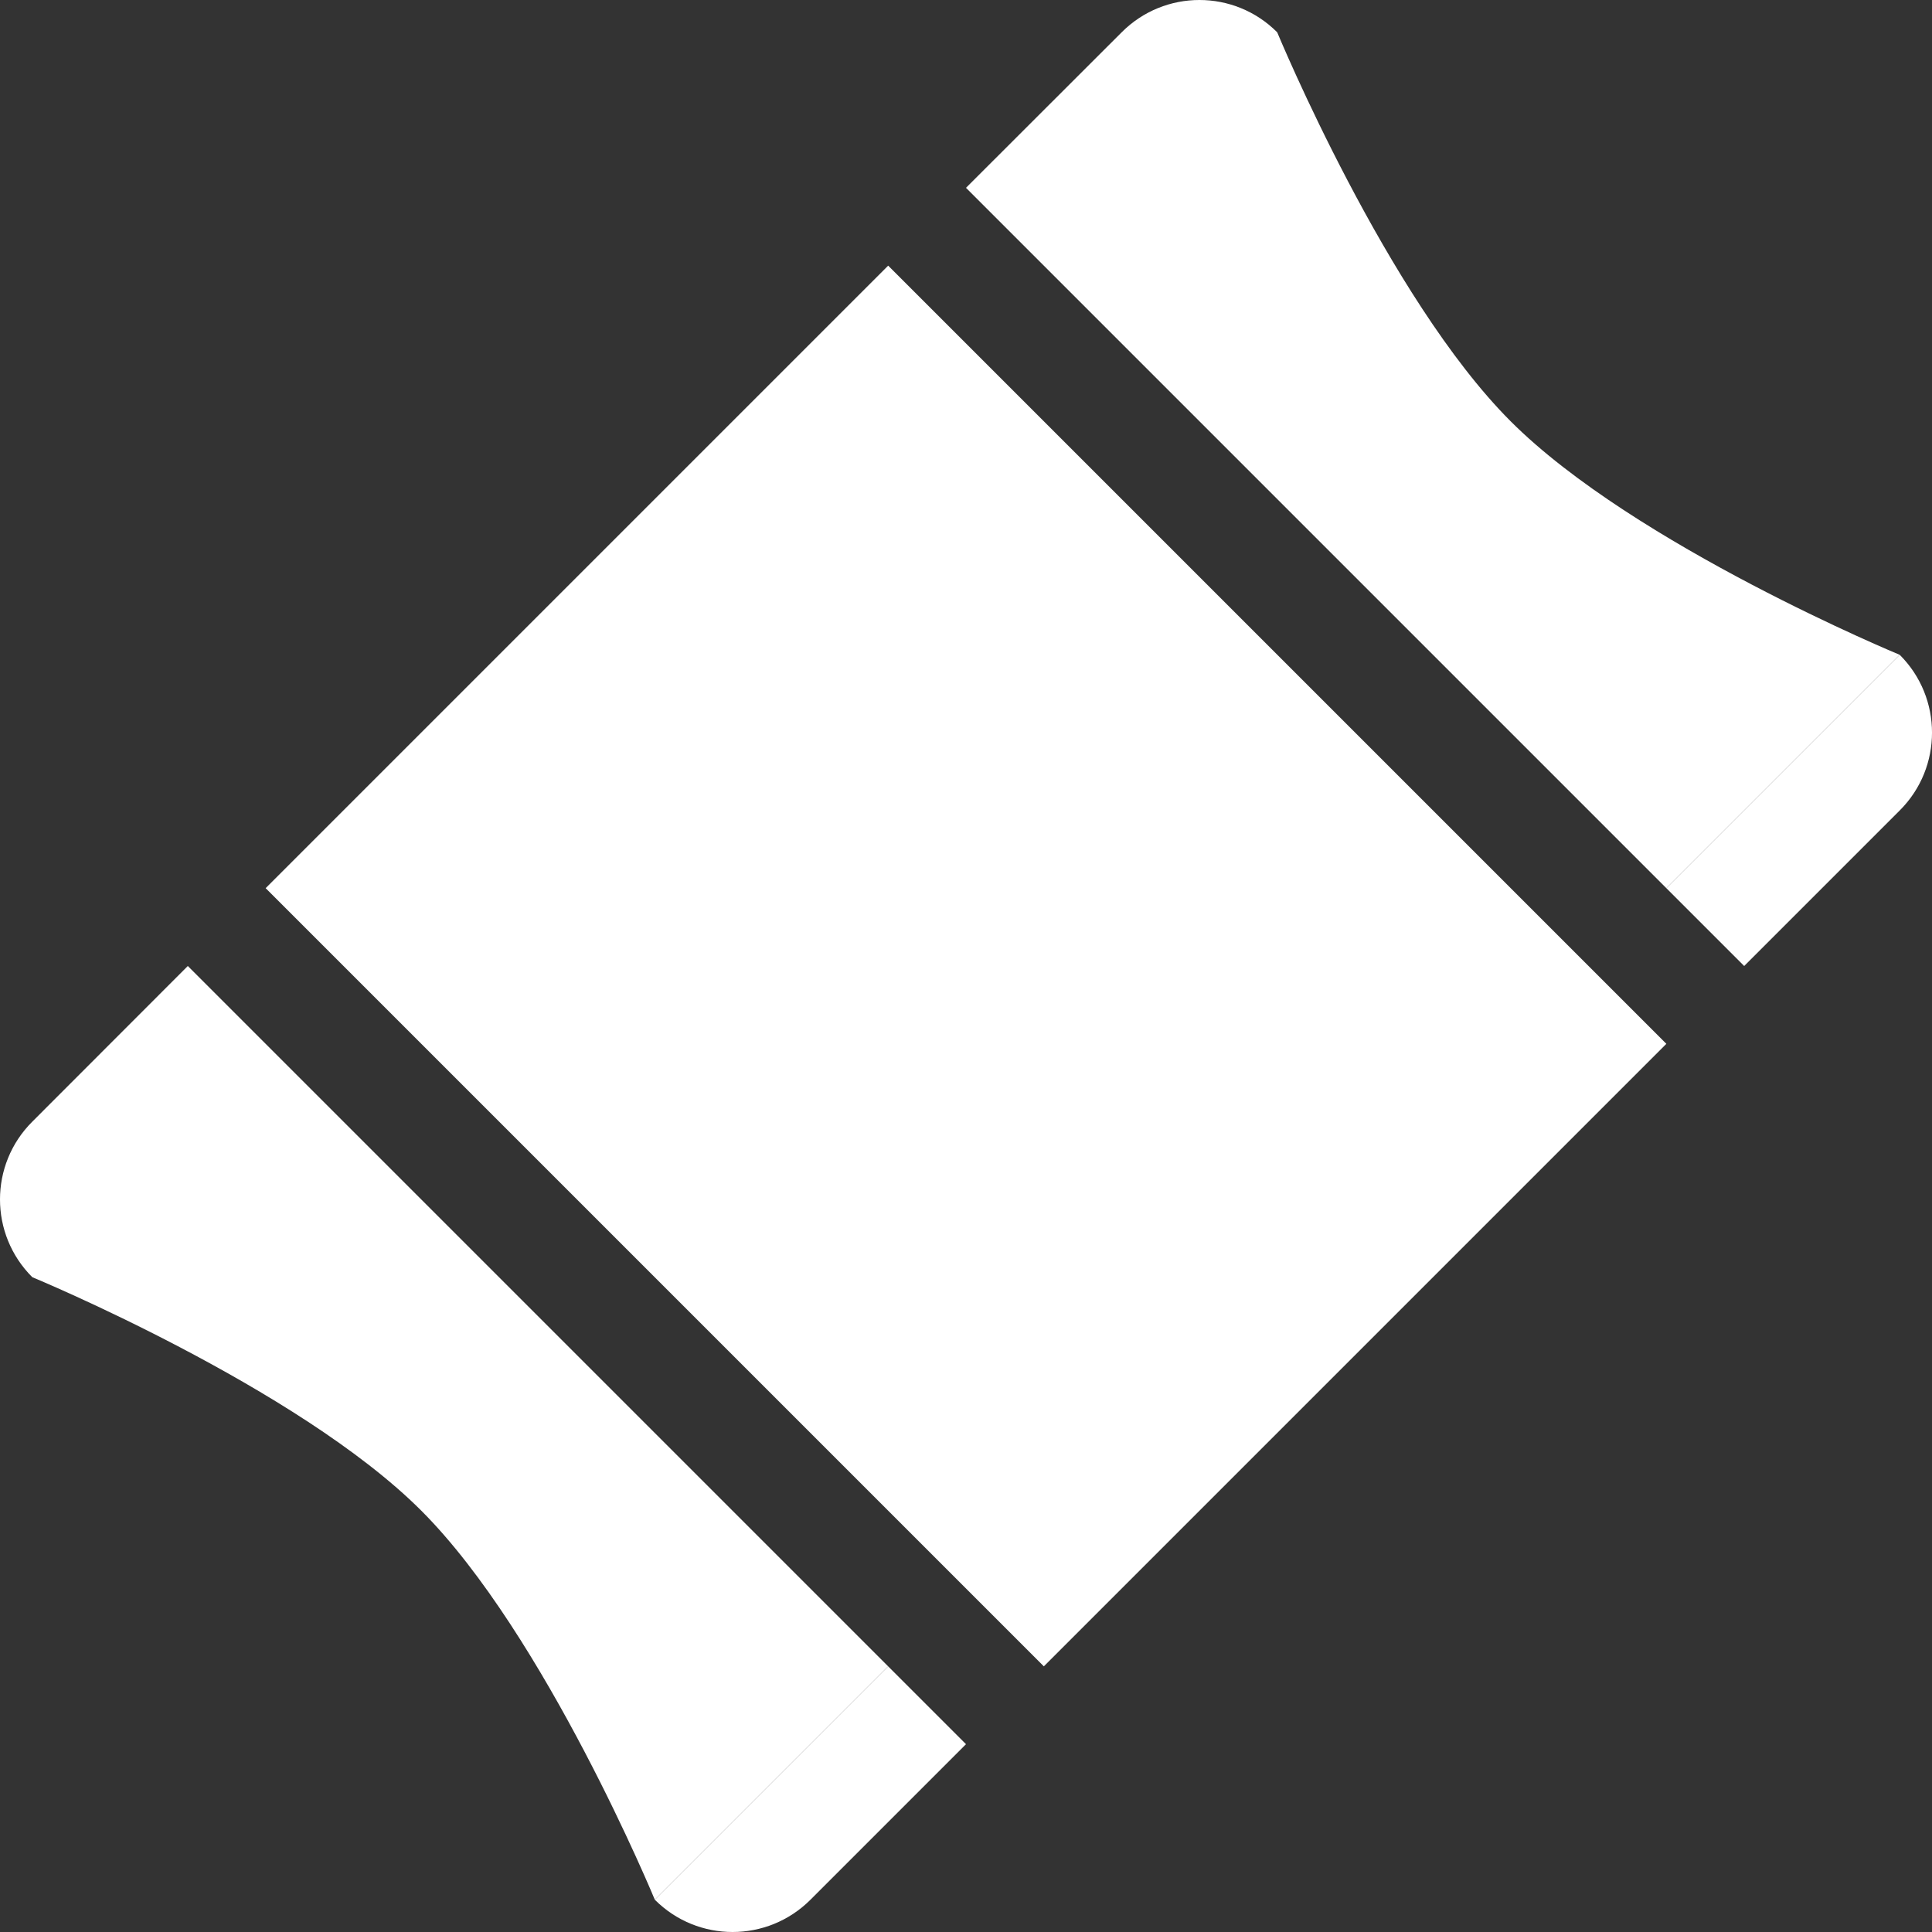 <svg width="14" height="14" viewBox="0 0 14 14" fill="none" xmlns="http://www.w3.org/2000/svg">
    <rect x="0" y="0" width="14" height="14" fill="#333333" stroke="none"/>
    <g clip-path="url(#clip0_10121_8467)">
        <path d="M8.128 0.234C8.439 -0.078 8.944 -0.078 9.255 0.234C9.26 0.245 10.051 2.157 10.947 3.053C11.845 3.951 13.766 4.745 13.766 4.745L12.075 6.436L7 1.361L8.128 0.234Z" fill="white"/>
        <path d="M6.436 1.925L12.075 7.564L7.564 12.075L1.925 6.436L6.436 1.925Z" fill="white"/>
        <path d="M3.053 10.947C2.155 10.049 0.234 9.255 0.234 9.255C-0.078 8.944 -0.078 8.439 0.234 8.128L1.361 7L6.436 12.075L4.745 13.766C4.745 13.766 3.951 11.845 3.053 10.947Z" fill="white"/>
        <path d="M13.766 4.745C14.078 5.056 14.078 5.561 13.767 5.872L12.639 7L12.075 6.436L13.766 4.745Z" fill="white"/>
        <path d="M5.873 13.766C5.561 14.078 5.056 14.078 4.745 13.766L6.436 12.075L7 12.639L5.873 13.766Z" fill="white"/>
    </g>
    <defs>
        <clipPath id="clip0_10121_8467">
            <rect width="14" height="14" fill="white"/>
        </clipPath>
    </defs>
</svg>